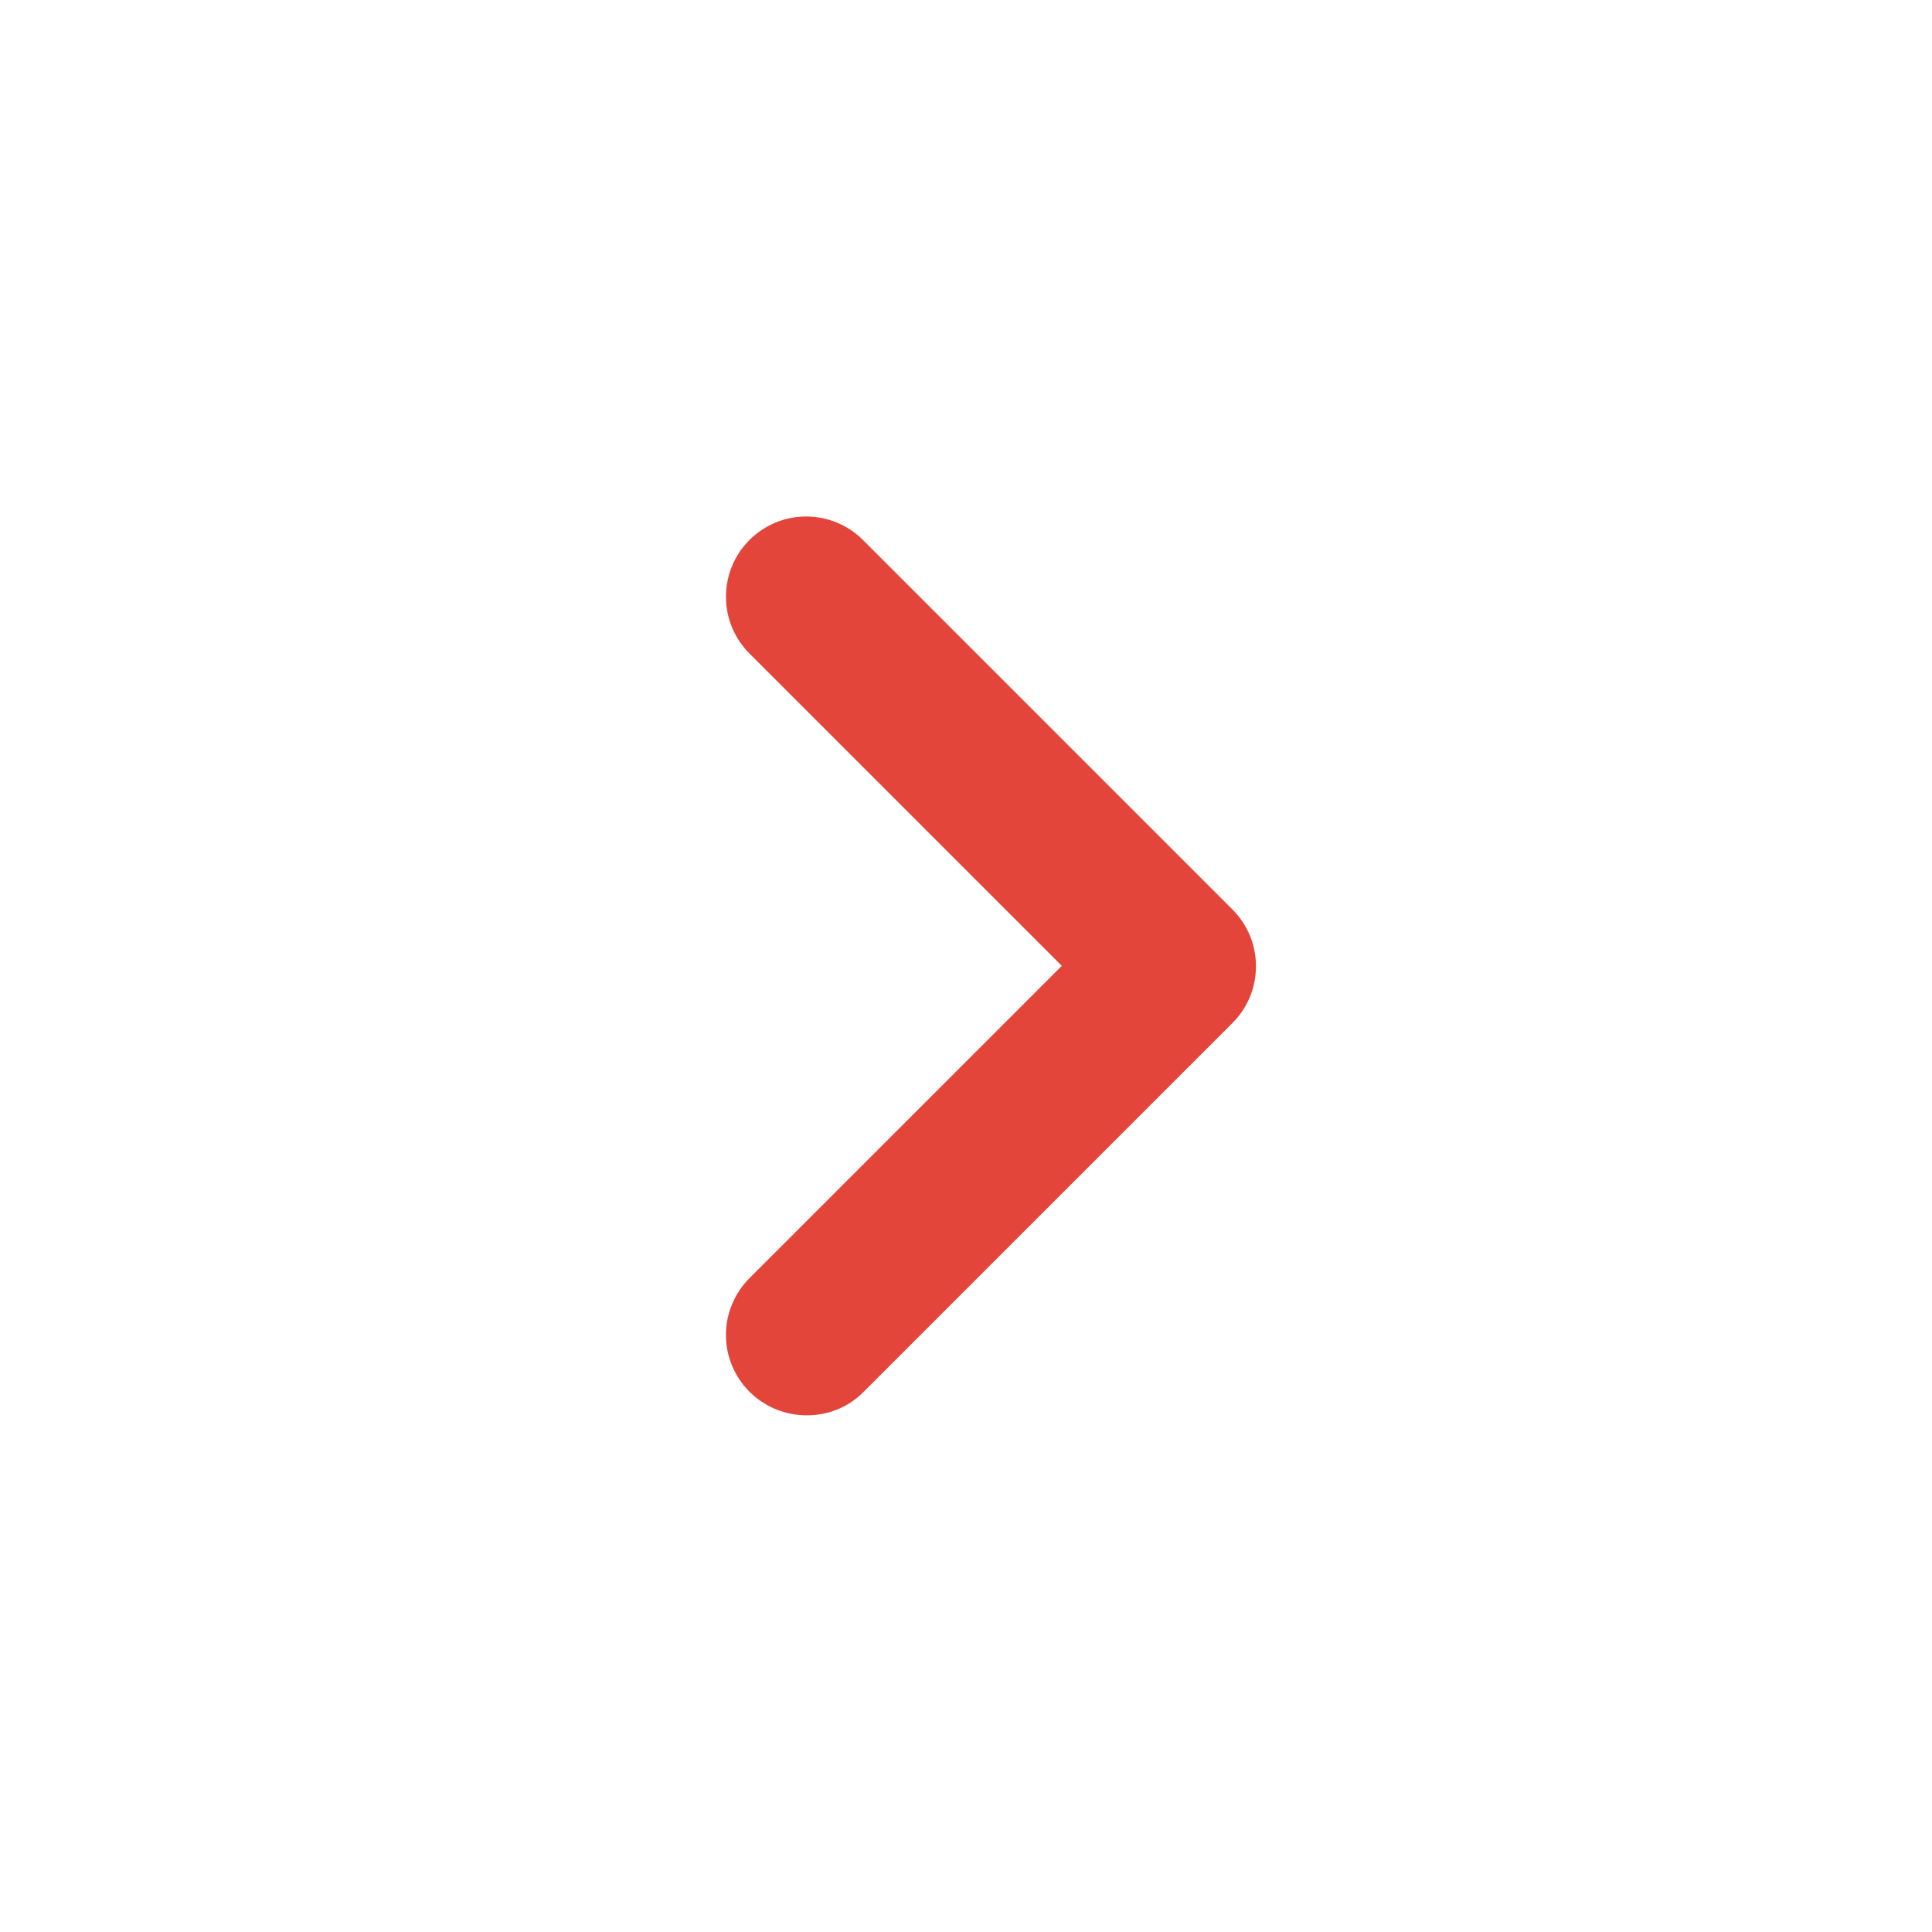 <svg width="24" height="24" viewBox="0 0 24 24" fill="none" xmlns="http://www.w3.org/2000/svg">
<path d="M9.31 17.288C9.217 17.196 9.144 17.086 9.094 16.965C9.043 16.844 9.018 16.714 9.018 16.583C9.018 16.452 9.043 16.323 9.094 16.202C9.144 16.081 9.217 15.971 9.31 15.878L13.19 11.998L9.31 8.118C9.123 7.931 9.018 7.678 9.018 7.413C9.018 7.149 9.123 6.895 9.31 6.708C9.497 6.521 9.751 6.416 10.015 6.416C10.279 6.416 10.533 6.521 10.72 6.708L15.31 11.298C15.403 11.391 15.476 11.501 15.527 11.622C15.577 11.743 15.602 11.872 15.602 12.003C15.602 12.134 15.577 12.264 15.527 12.385C15.476 12.506 15.403 12.616 15.31 12.708L10.72 17.298C10.34 17.678 9.7 17.678 9.31 17.288Z" fill="#E4453B"/>
</svg>
